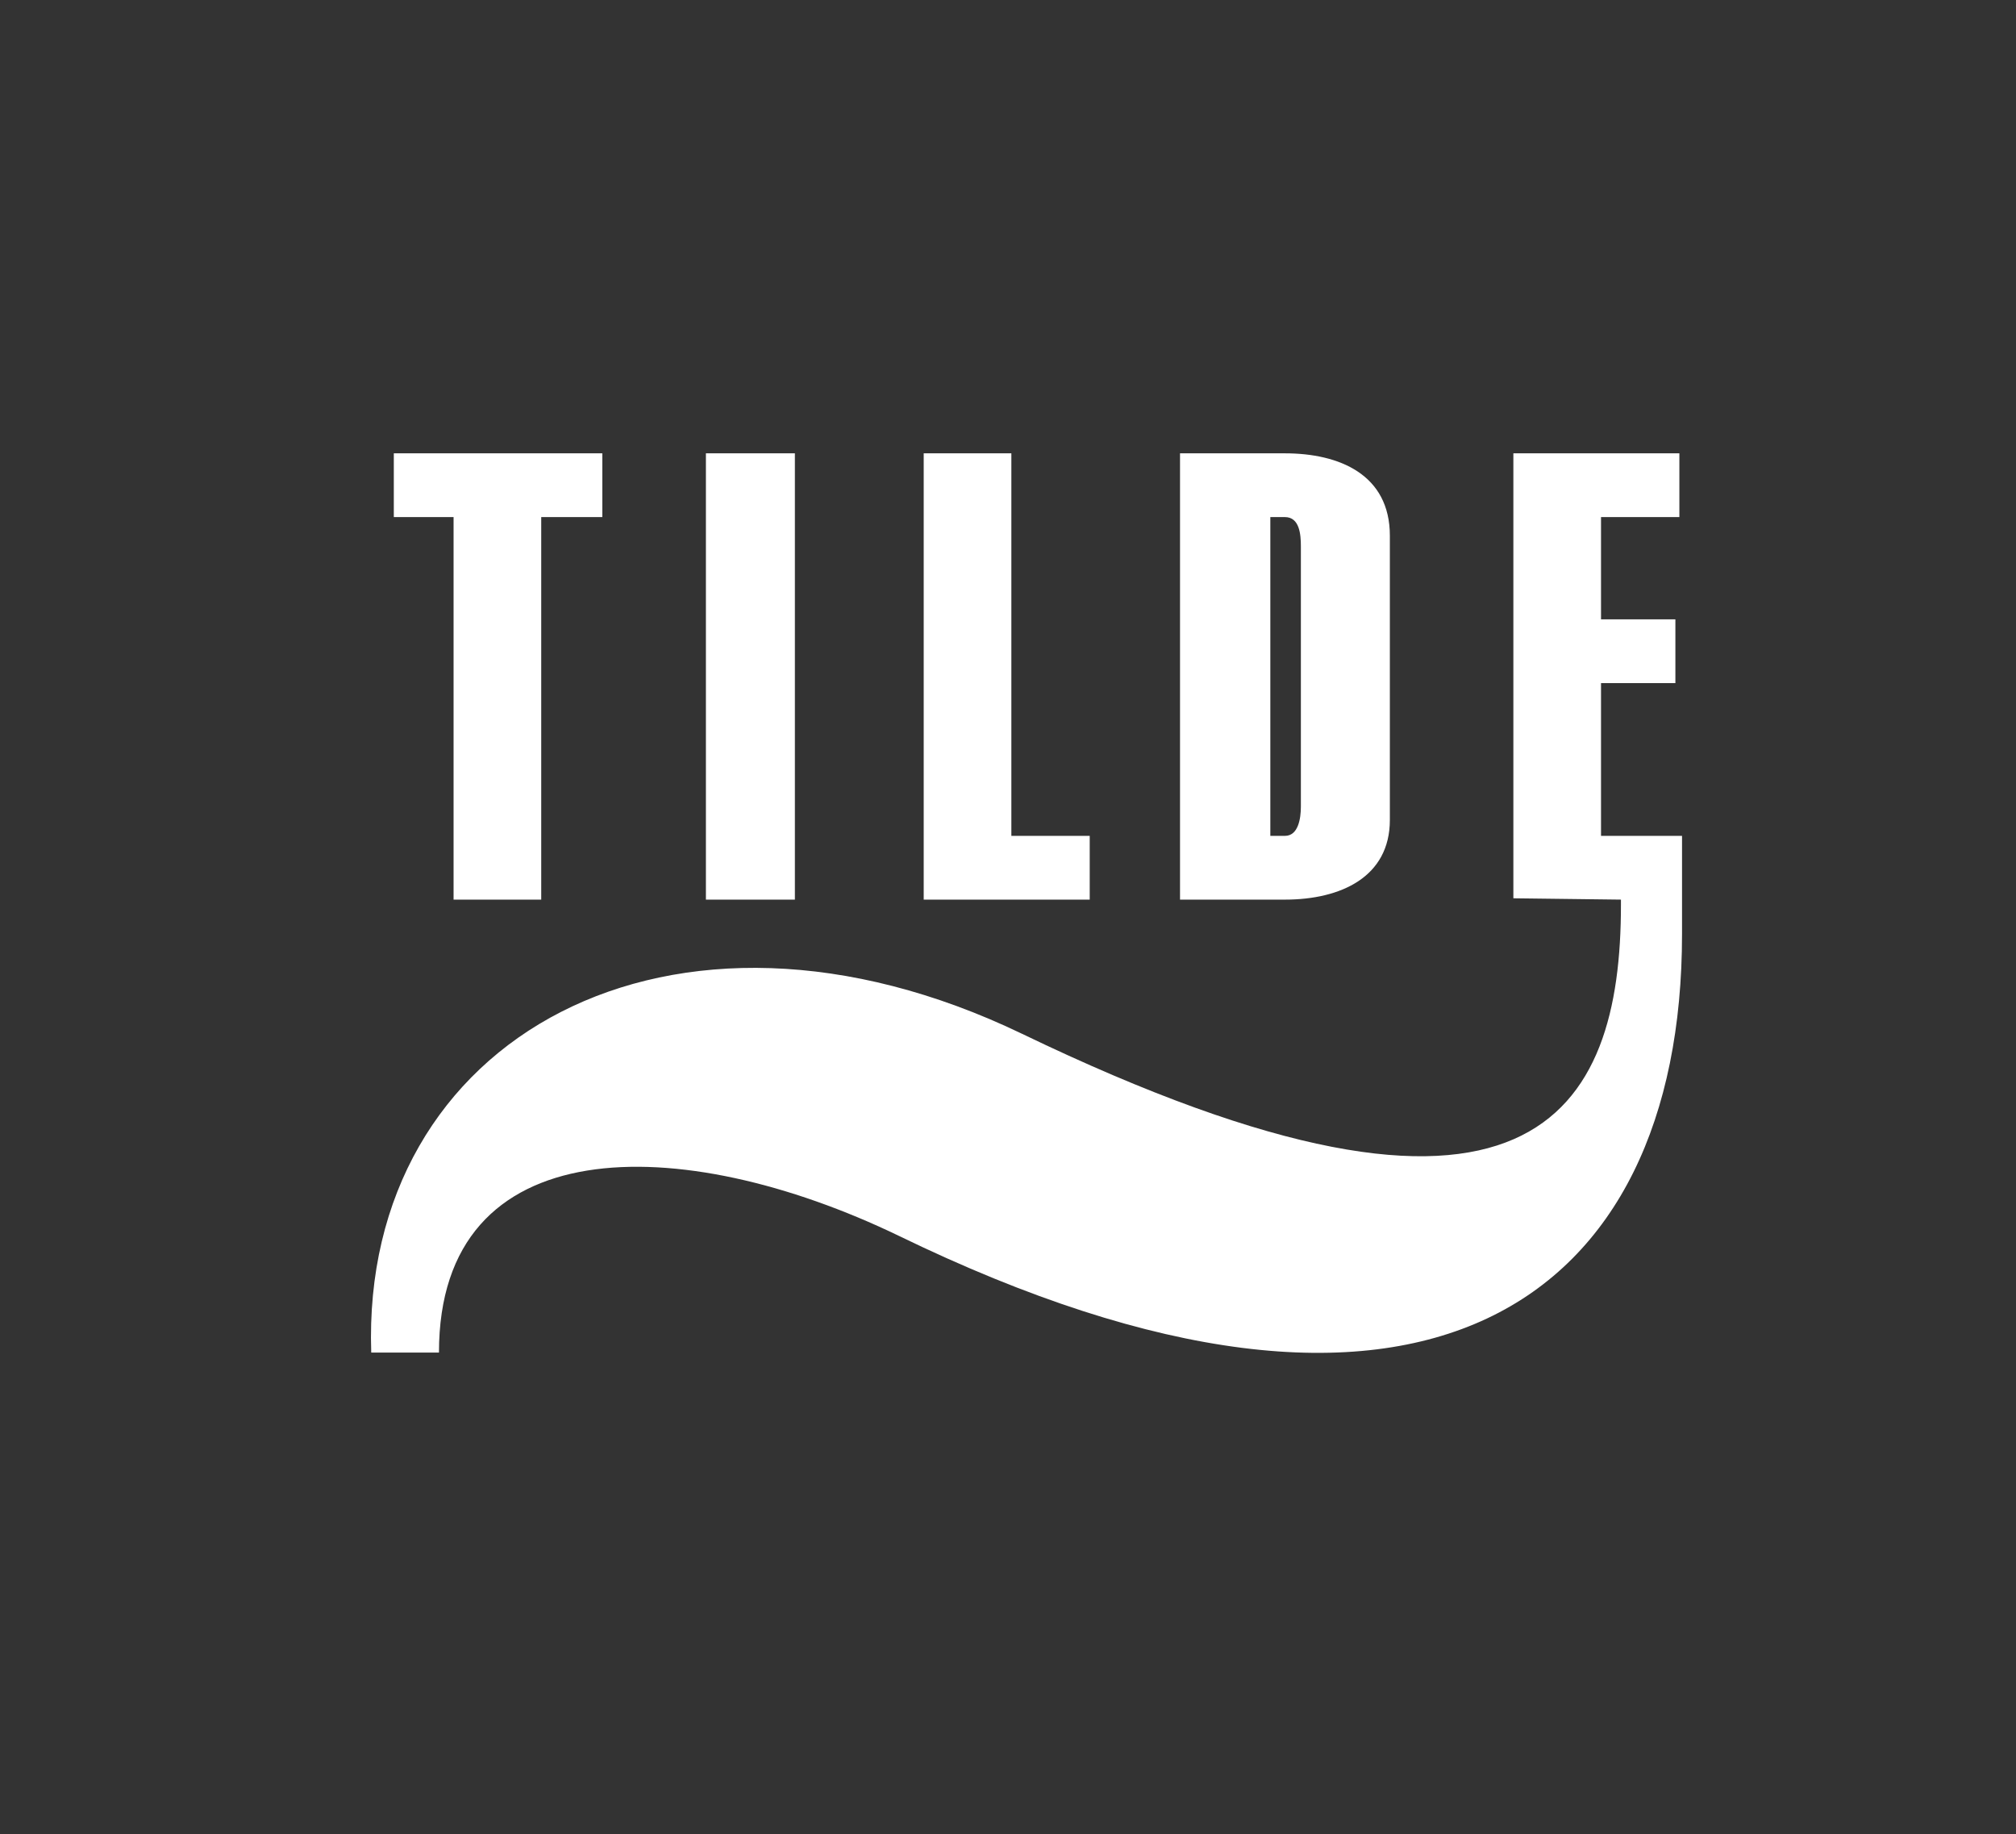 <?xml version="1.0" encoding="UTF-8"?>
<!-- Generator: Adobe Illustrator 24.1.2, SVG Export Plug-In . SVG Version: 6.00 Build 0)  -->
<svg xmlns:cc="http://creativecommons.org/ns#" xmlns:dc="http://purl.org/dc/elements/1.1/" xmlns:inkscape="http://www.inkscape.org/namespaces/inkscape" xmlns:rdf="http://www.w3.org/1999/02/22-rdf-syntax-ns#" xmlns:sodipodi="http://sodipodi.sourceforge.net/DTD/sodipodi-0.dtd" xmlns:svg="http://www.w3.org/2000/svg" xmlns="http://www.w3.org/2000/svg" xmlns:xlink="http://www.w3.org/1999/xlink" id="Layer_1" x="0px" y="0px" viewBox="0 0 151.8 138.1" style="enable-background:new 0 0 151.8 138.1;" xml:space="preserve">
<rect x="0" y="0" width="151.8" height="138.1" fill="#333333" stroke="none"/>
<style type="text/css">
	.st0{fill:#FFFFFF;}
</style>

<g id="g3" transform="translate(-20.447,-26.17)">
	<path id="path7" inkscape:connector-curvature="0" class="st0" d="M117.2,93.9h-7.9V60.3h7.9c4.1,0,7.9,1.6,7.9,6.2v21.4   C125.1,92.2,121.4,93.9,117.2,93.9z M90,93.9V60.3h6.6v28.8h5.9v4.8H90z M88.1,119.2c-16.4-7.9-34.6-8.1-34.6,8.8h-5.1   c-0.8-23.7,22.6-36.7,49-24c38.6,18.6,45.1,5.8,45.1-9.7v-0.4l-8.1-0.1V60.3h12.5v4.8H141v7.7h5.6v4.8H141v11.5h6.1v7.4   C147.1,124.2,127.6,138.4,88.1,119.2L88.1,119.2z M73.6,93.9V60.3h6.7v33.6H73.6z M61.2,65.1v28.8h-6.6V65.1h-4.5v-4.8h15.7v4.8   H61.2z M118.4,67.3c0-0.9-0.1-2.2-1.2-2.2h-1.1v24h1.1c1,0,1.2-1.3,1.2-2.2V67.3z"></path>
</g>
</svg>
